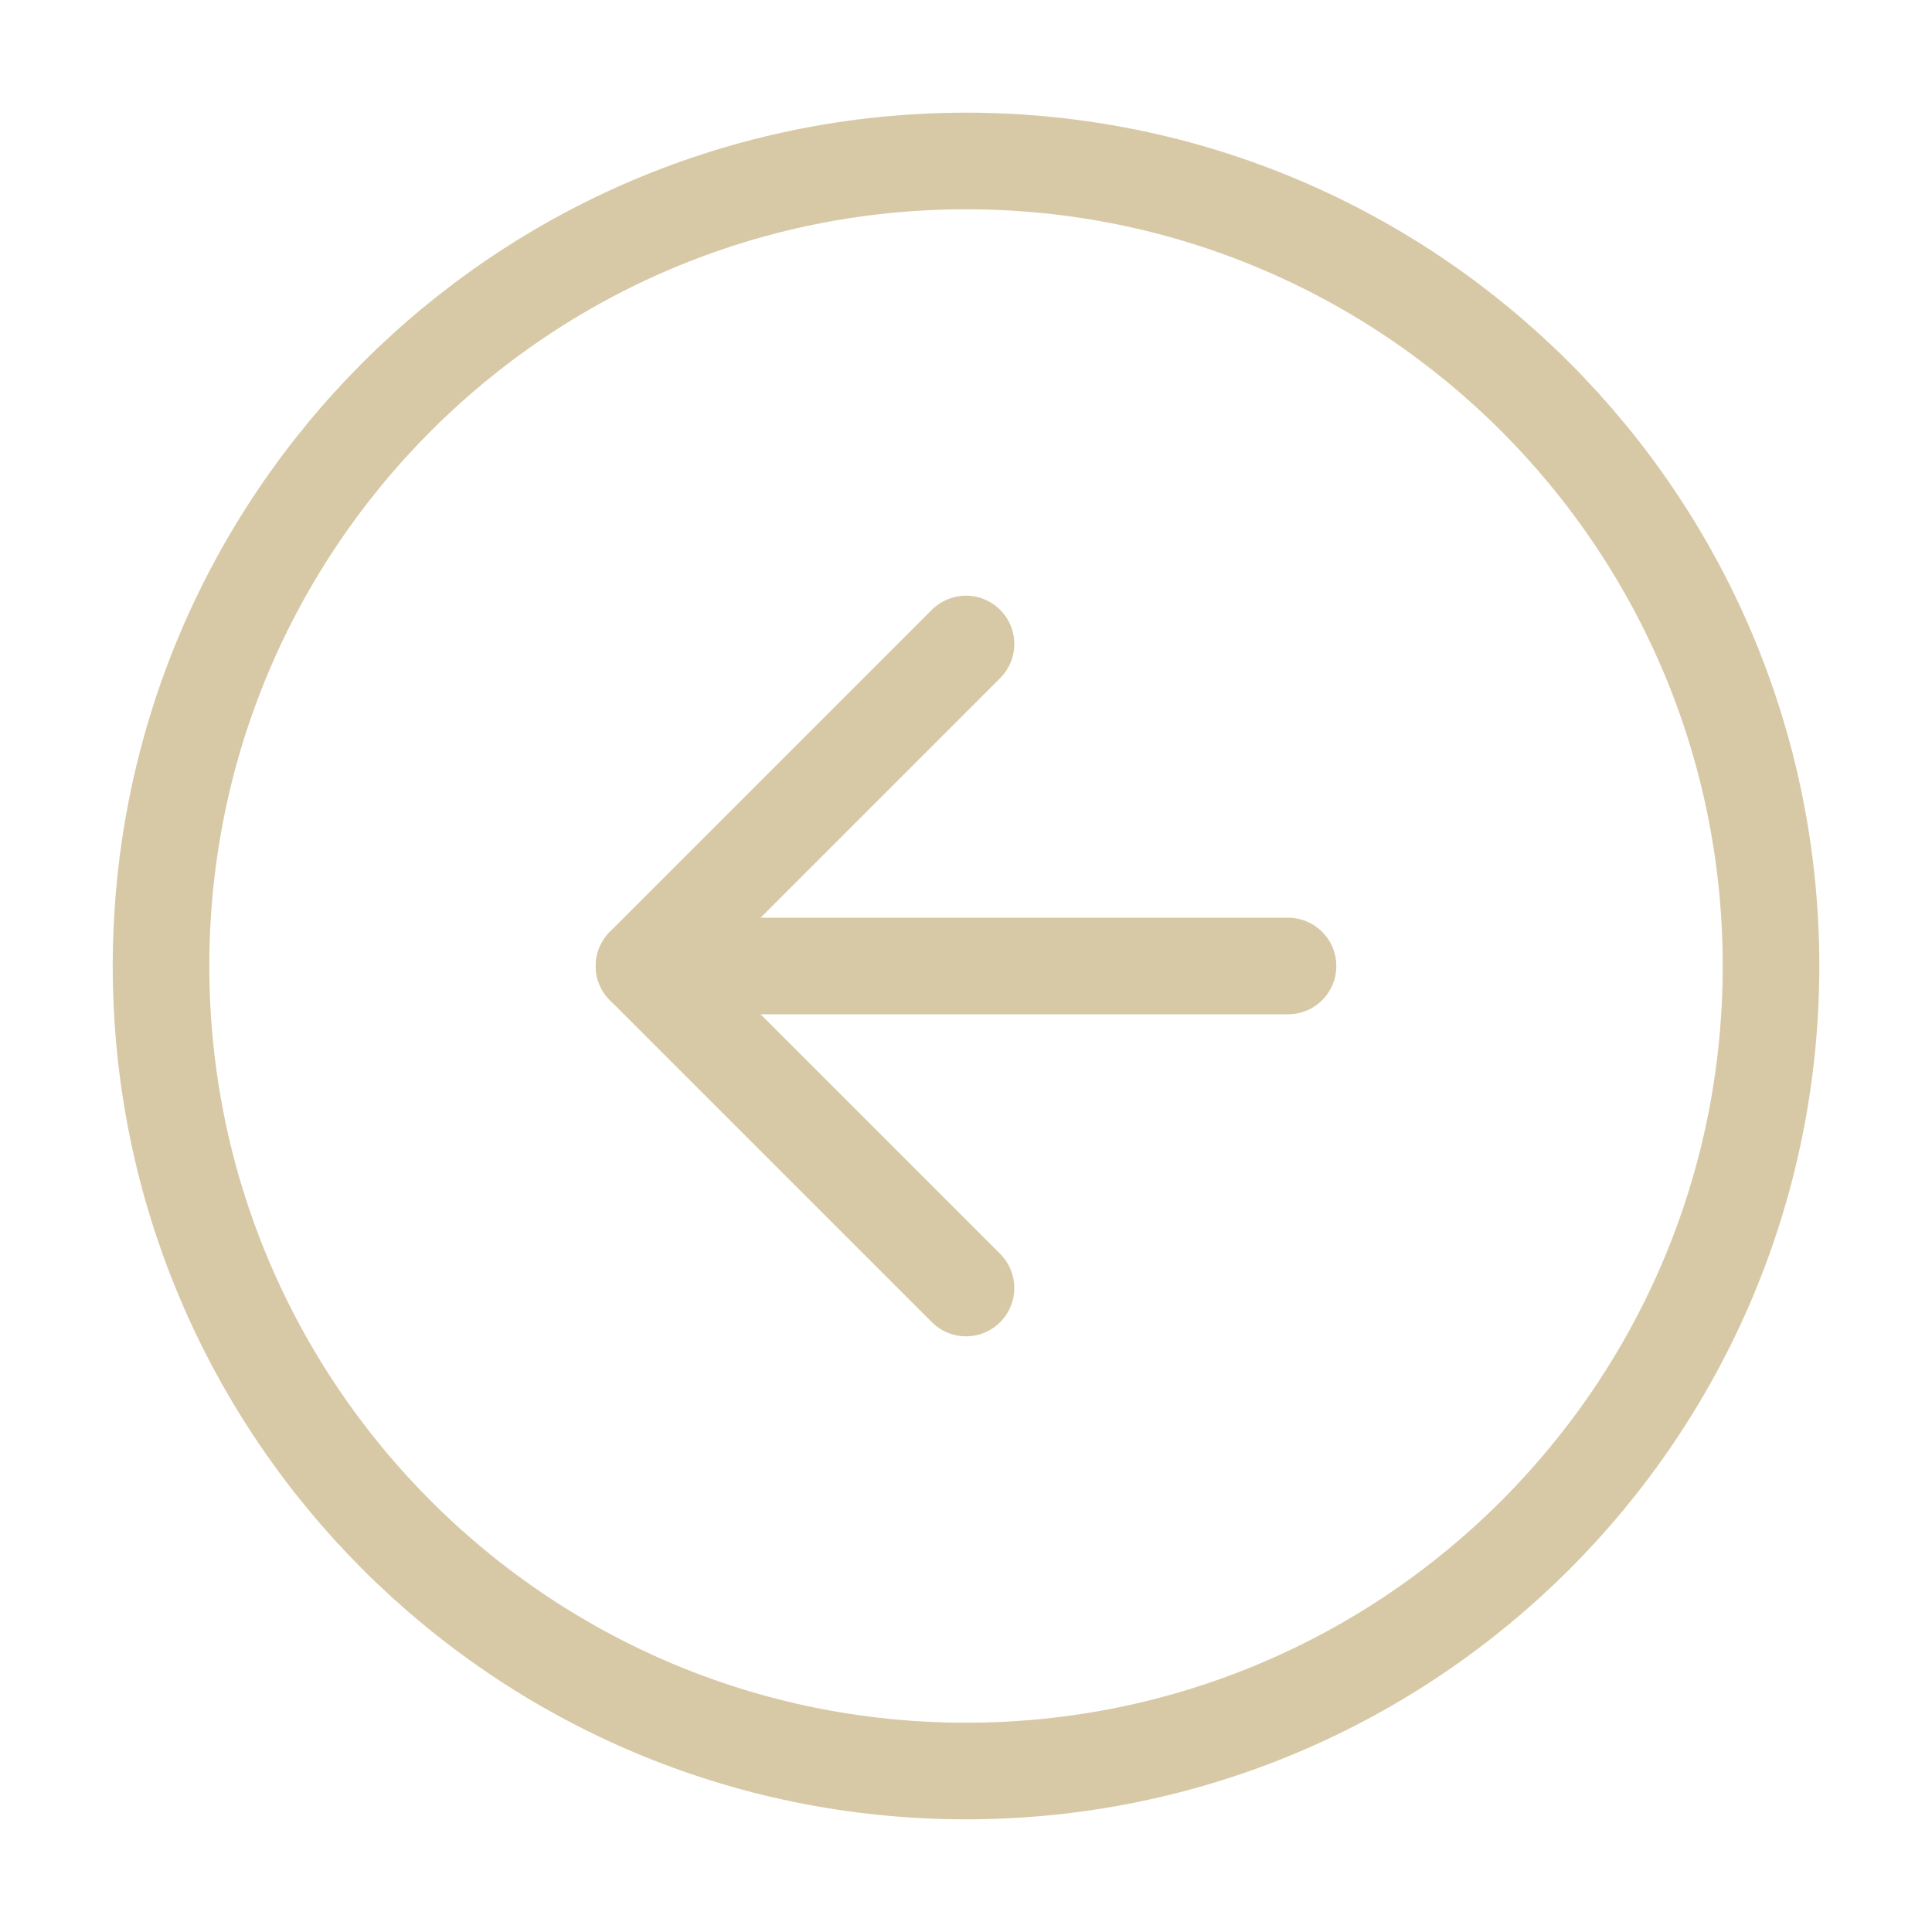 <svg width="40" height="40" viewBox="0 0 40 40" fill="none" xmlns="http://www.w3.org/2000/svg">
<path d="M20 36.667C10.796 36.667 3.334 29.205 3.334 20C3.334 10.795 10.796 3.333 20 3.333C29.205 3.333 36.667 10.795 36.667 20C36.667 29.205 29.205 36.667 20 36.667Z" stroke="#D8C9A6" stroke-width="2" stroke-linecap="round" stroke-linejoin="round"/>
<path d="M20 26.667L13.333 20L20 13.333" stroke="#D8C9A6" stroke-width="2" stroke-linecap="round" stroke-linejoin="round"/>
<path d="M26.667 20H13.334" stroke="#D8C9A6" stroke-width="2" stroke-linecap="round" stroke-linejoin="round"/>
</svg>
